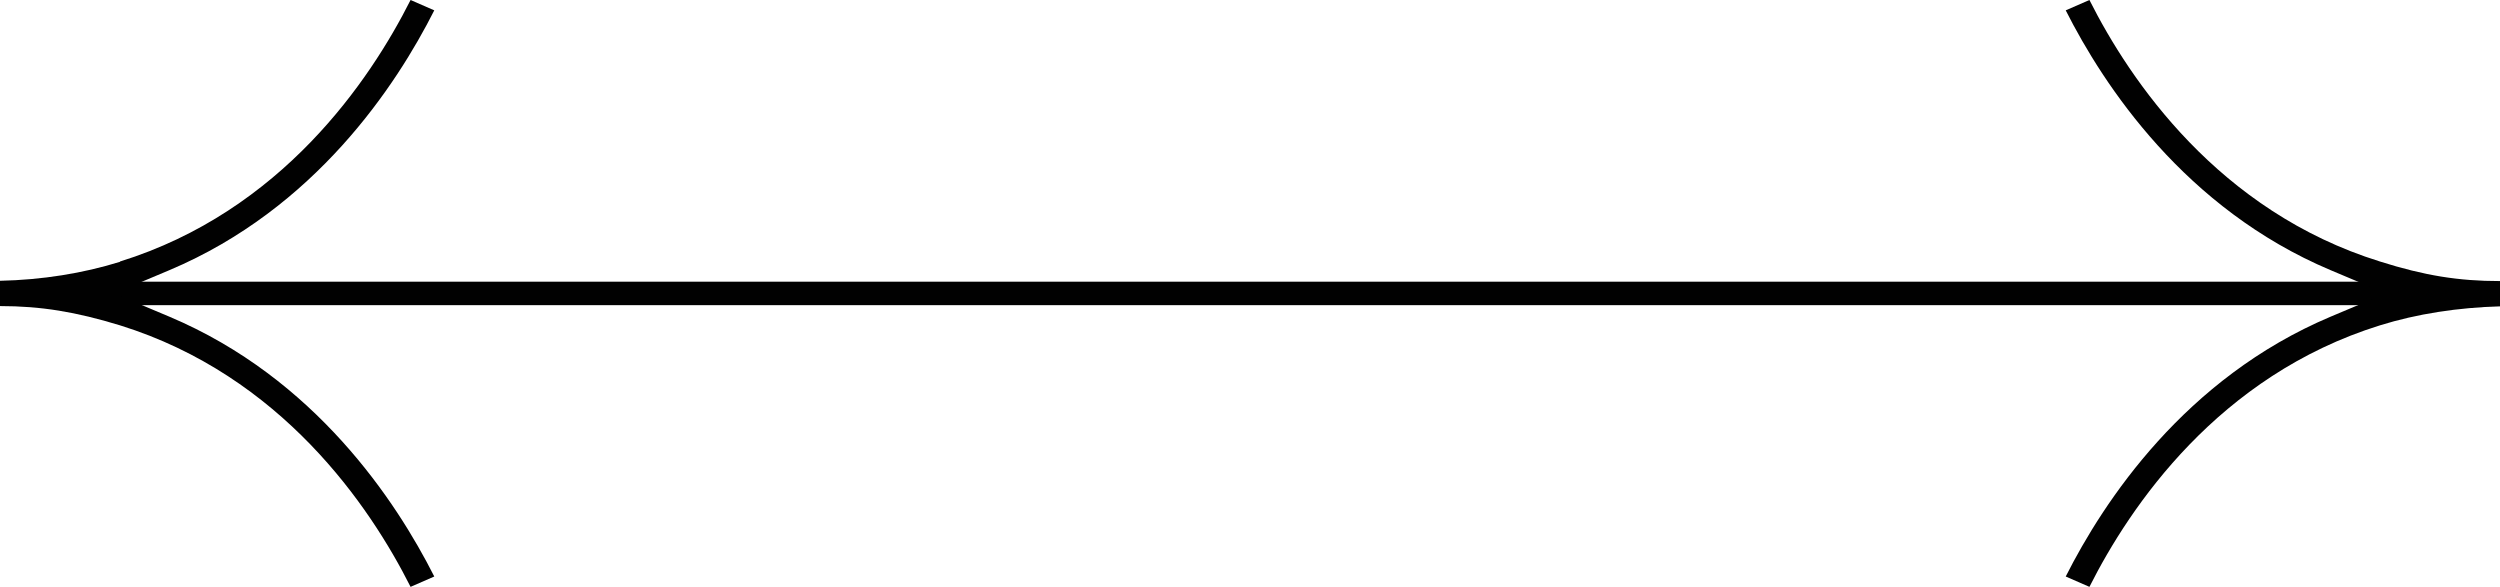 <?xml version="1.0" encoding="UTF-8"?> <svg xmlns="http://www.w3.org/2000/svg" width="852" height="200" viewBox="0 0 852 200" fill="none"> <path d="M852 96H0V104H852V96Z" fill="#010101"></path> <path d="M40.889 89.226C28.323 93.144 14.261 95.397 0 95.691V104.31C13.962 104.31 25.83 106.268 40.889 110.872C95.941 128.012 126.059 172.478 139.922 200L148 196.474C135.035 170.813 107.41 128.893 57.744 107.933L38.895 100L57.744 92.067C107.41 71.107 135.035 29.187 148 3.526L139.922 0C126.059 27.522 95.941 71.988 40.889 89.128V89.226Z" fill="#010101"></path> <path d="M811.11 110.872C823.677 106.954 837.739 104.799 852 104.407V95.788H851.9C837.938 95.788 826.27 93.927 811.11 89.128C756.059 71.988 725.941 27.522 712.078 0L704 3.526C716.965 29.187 744.59 71.107 794.256 92.067L813.105 100L794.256 107.933C744.59 128.893 716.965 170.813 704 196.474L712.078 200C725.941 172.478 756.059 128.012 811.11 110.872Z" fill="#010101"></path> </svg> 